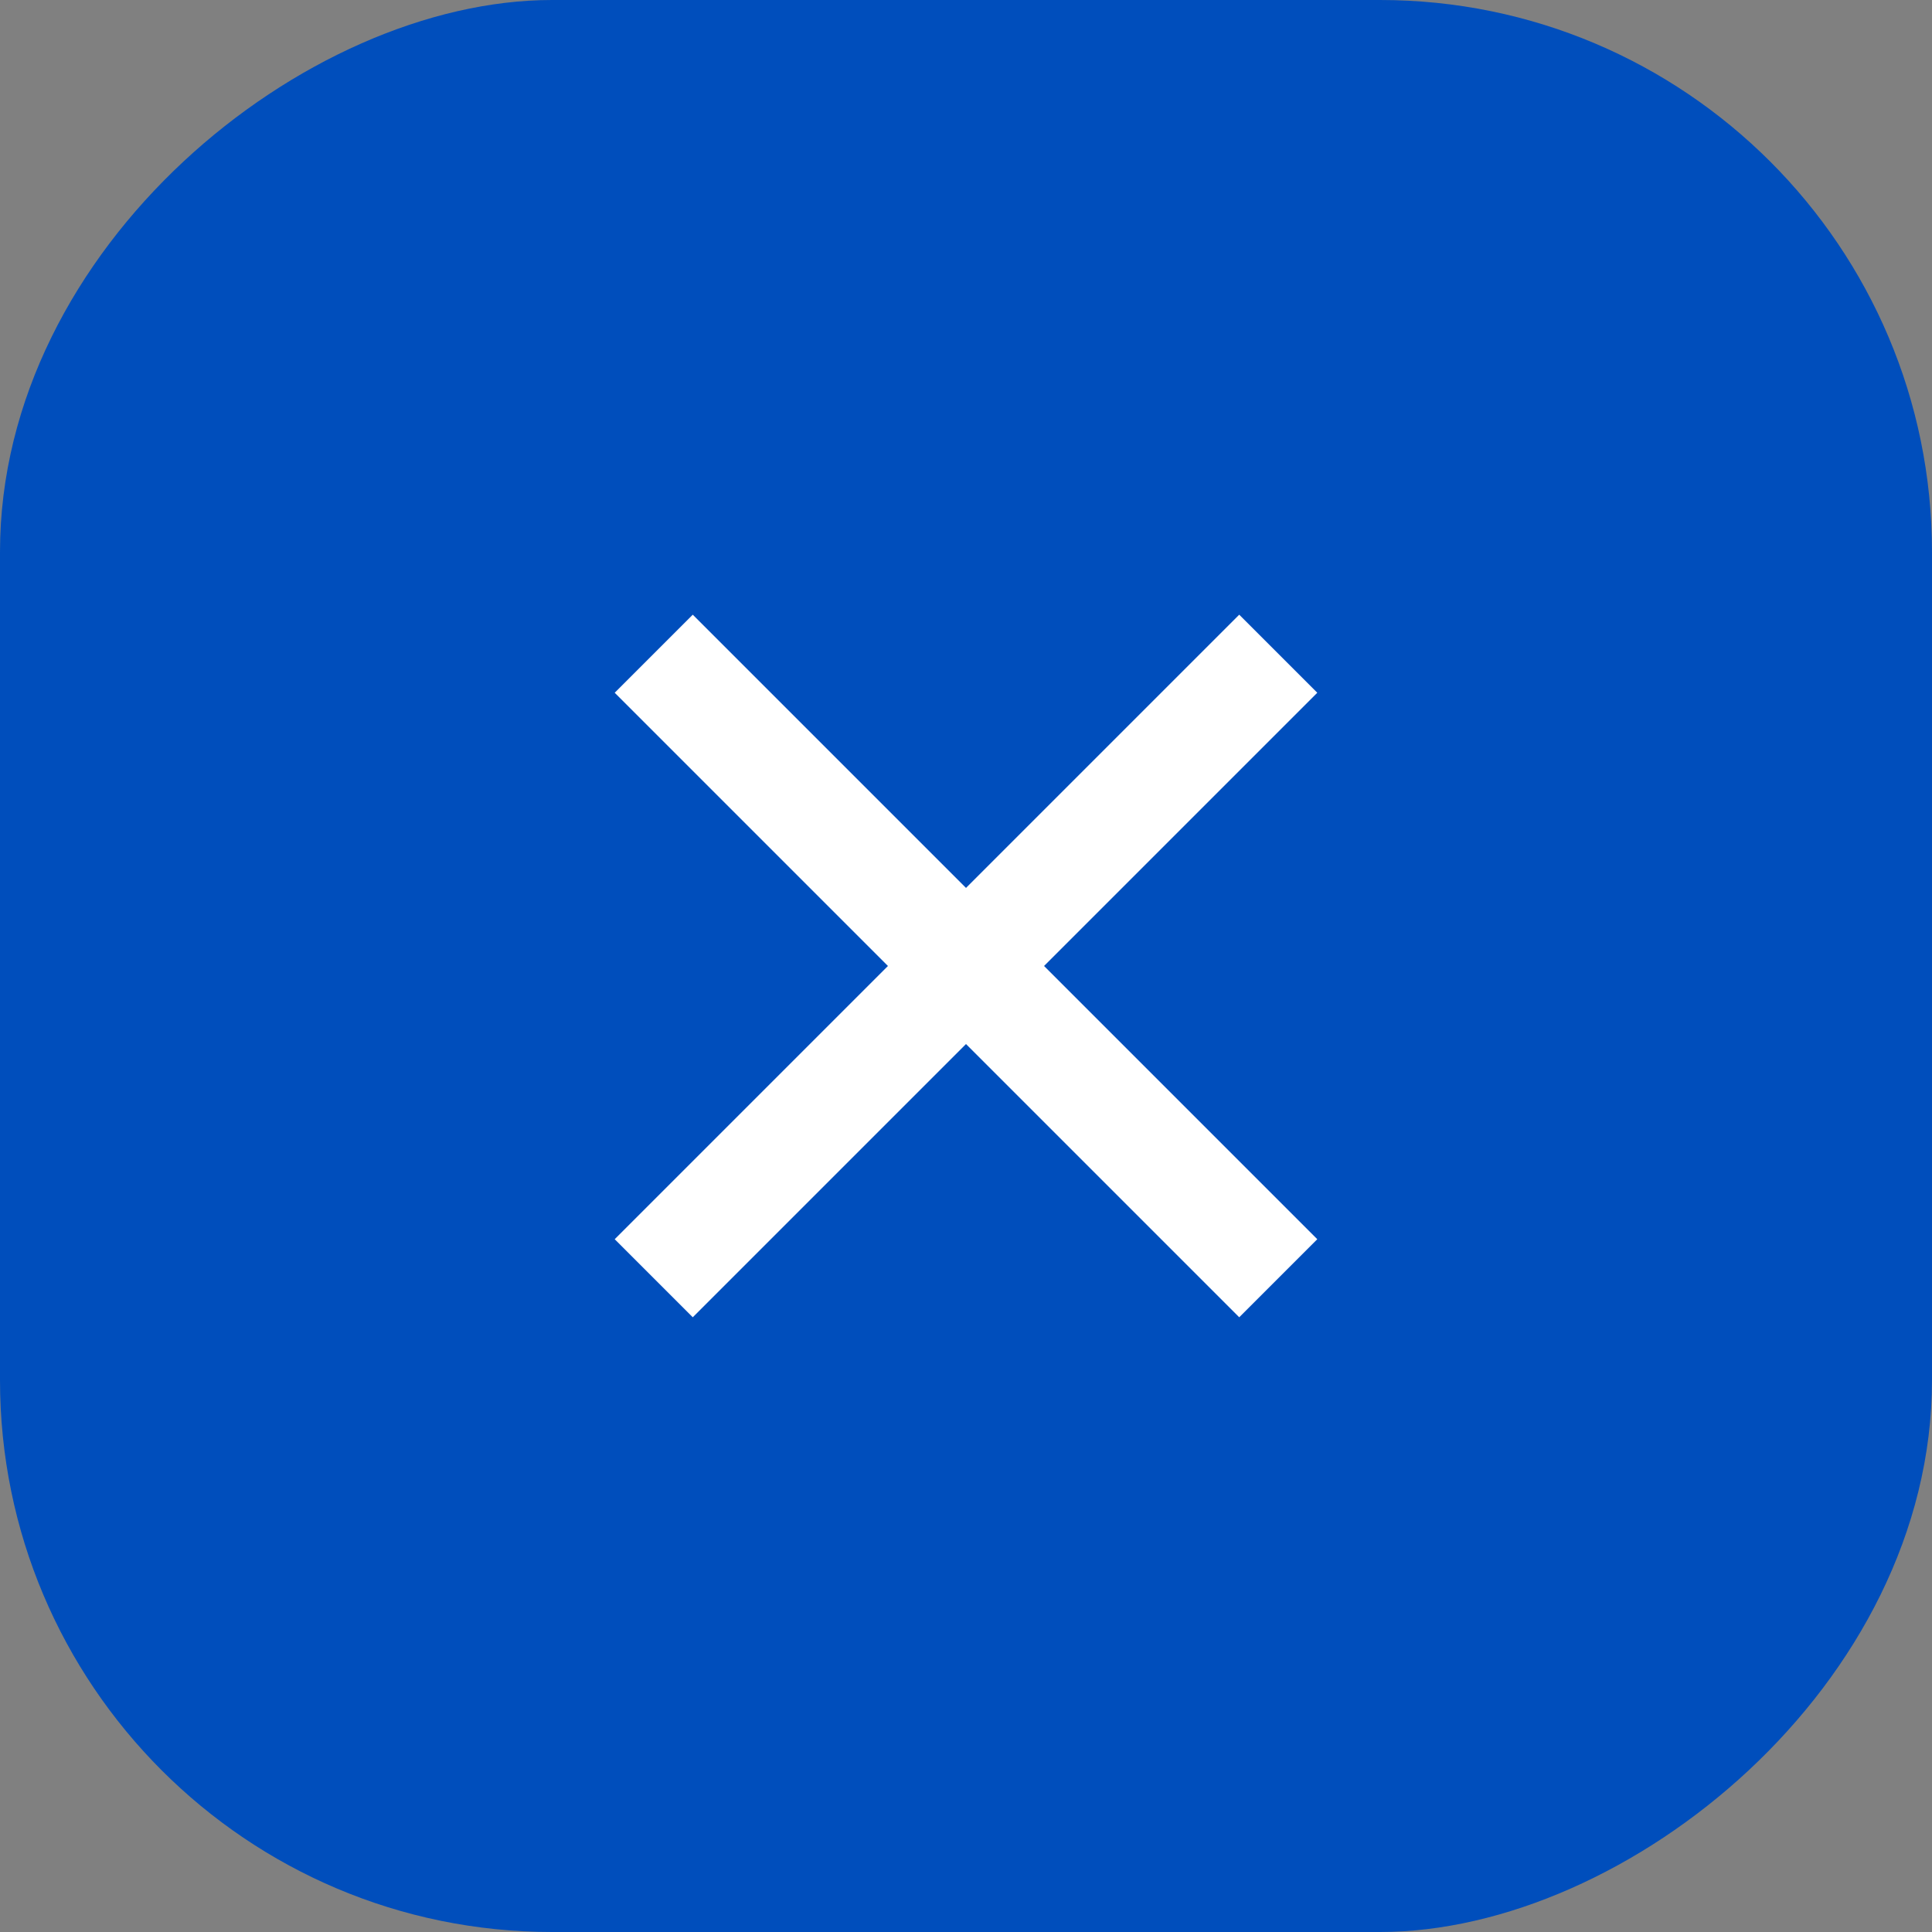 <svg xmlns="http://www.w3.org/2000/svg" width="35" height="35" viewBox="0 0 35 35">
  <rect x="0" y="0" width="35" height="35" fill="#808080" stroke="none"/>
  <g id="cancel" transform="translate(-1564 -343)">
    <rect id="Rectangle_13" data-name="Rectangle 13" width="35" height="35" rx="10" transform="translate(1599 343) rotate(90)" fill="#004ebc"/>
    <g id="Group_2873" data-name="Group 2873" transform="translate(1413.562 -4.721) rotate(45)">
      <line id="Line_115" data-name="Line 115" y2="16" transform="translate(377 131.5)" fill="none" stroke="#fff" stroke-miterlimit="10" stroke-width="2"/>
      <line id="Line_116" data-name="Line 116" x1="16" transform="translate(369 139.5)" fill="none" stroke="#fff" stroke-miterlimit="10" stroke-width="2"/>
    </g>
  </g>
</svg>
